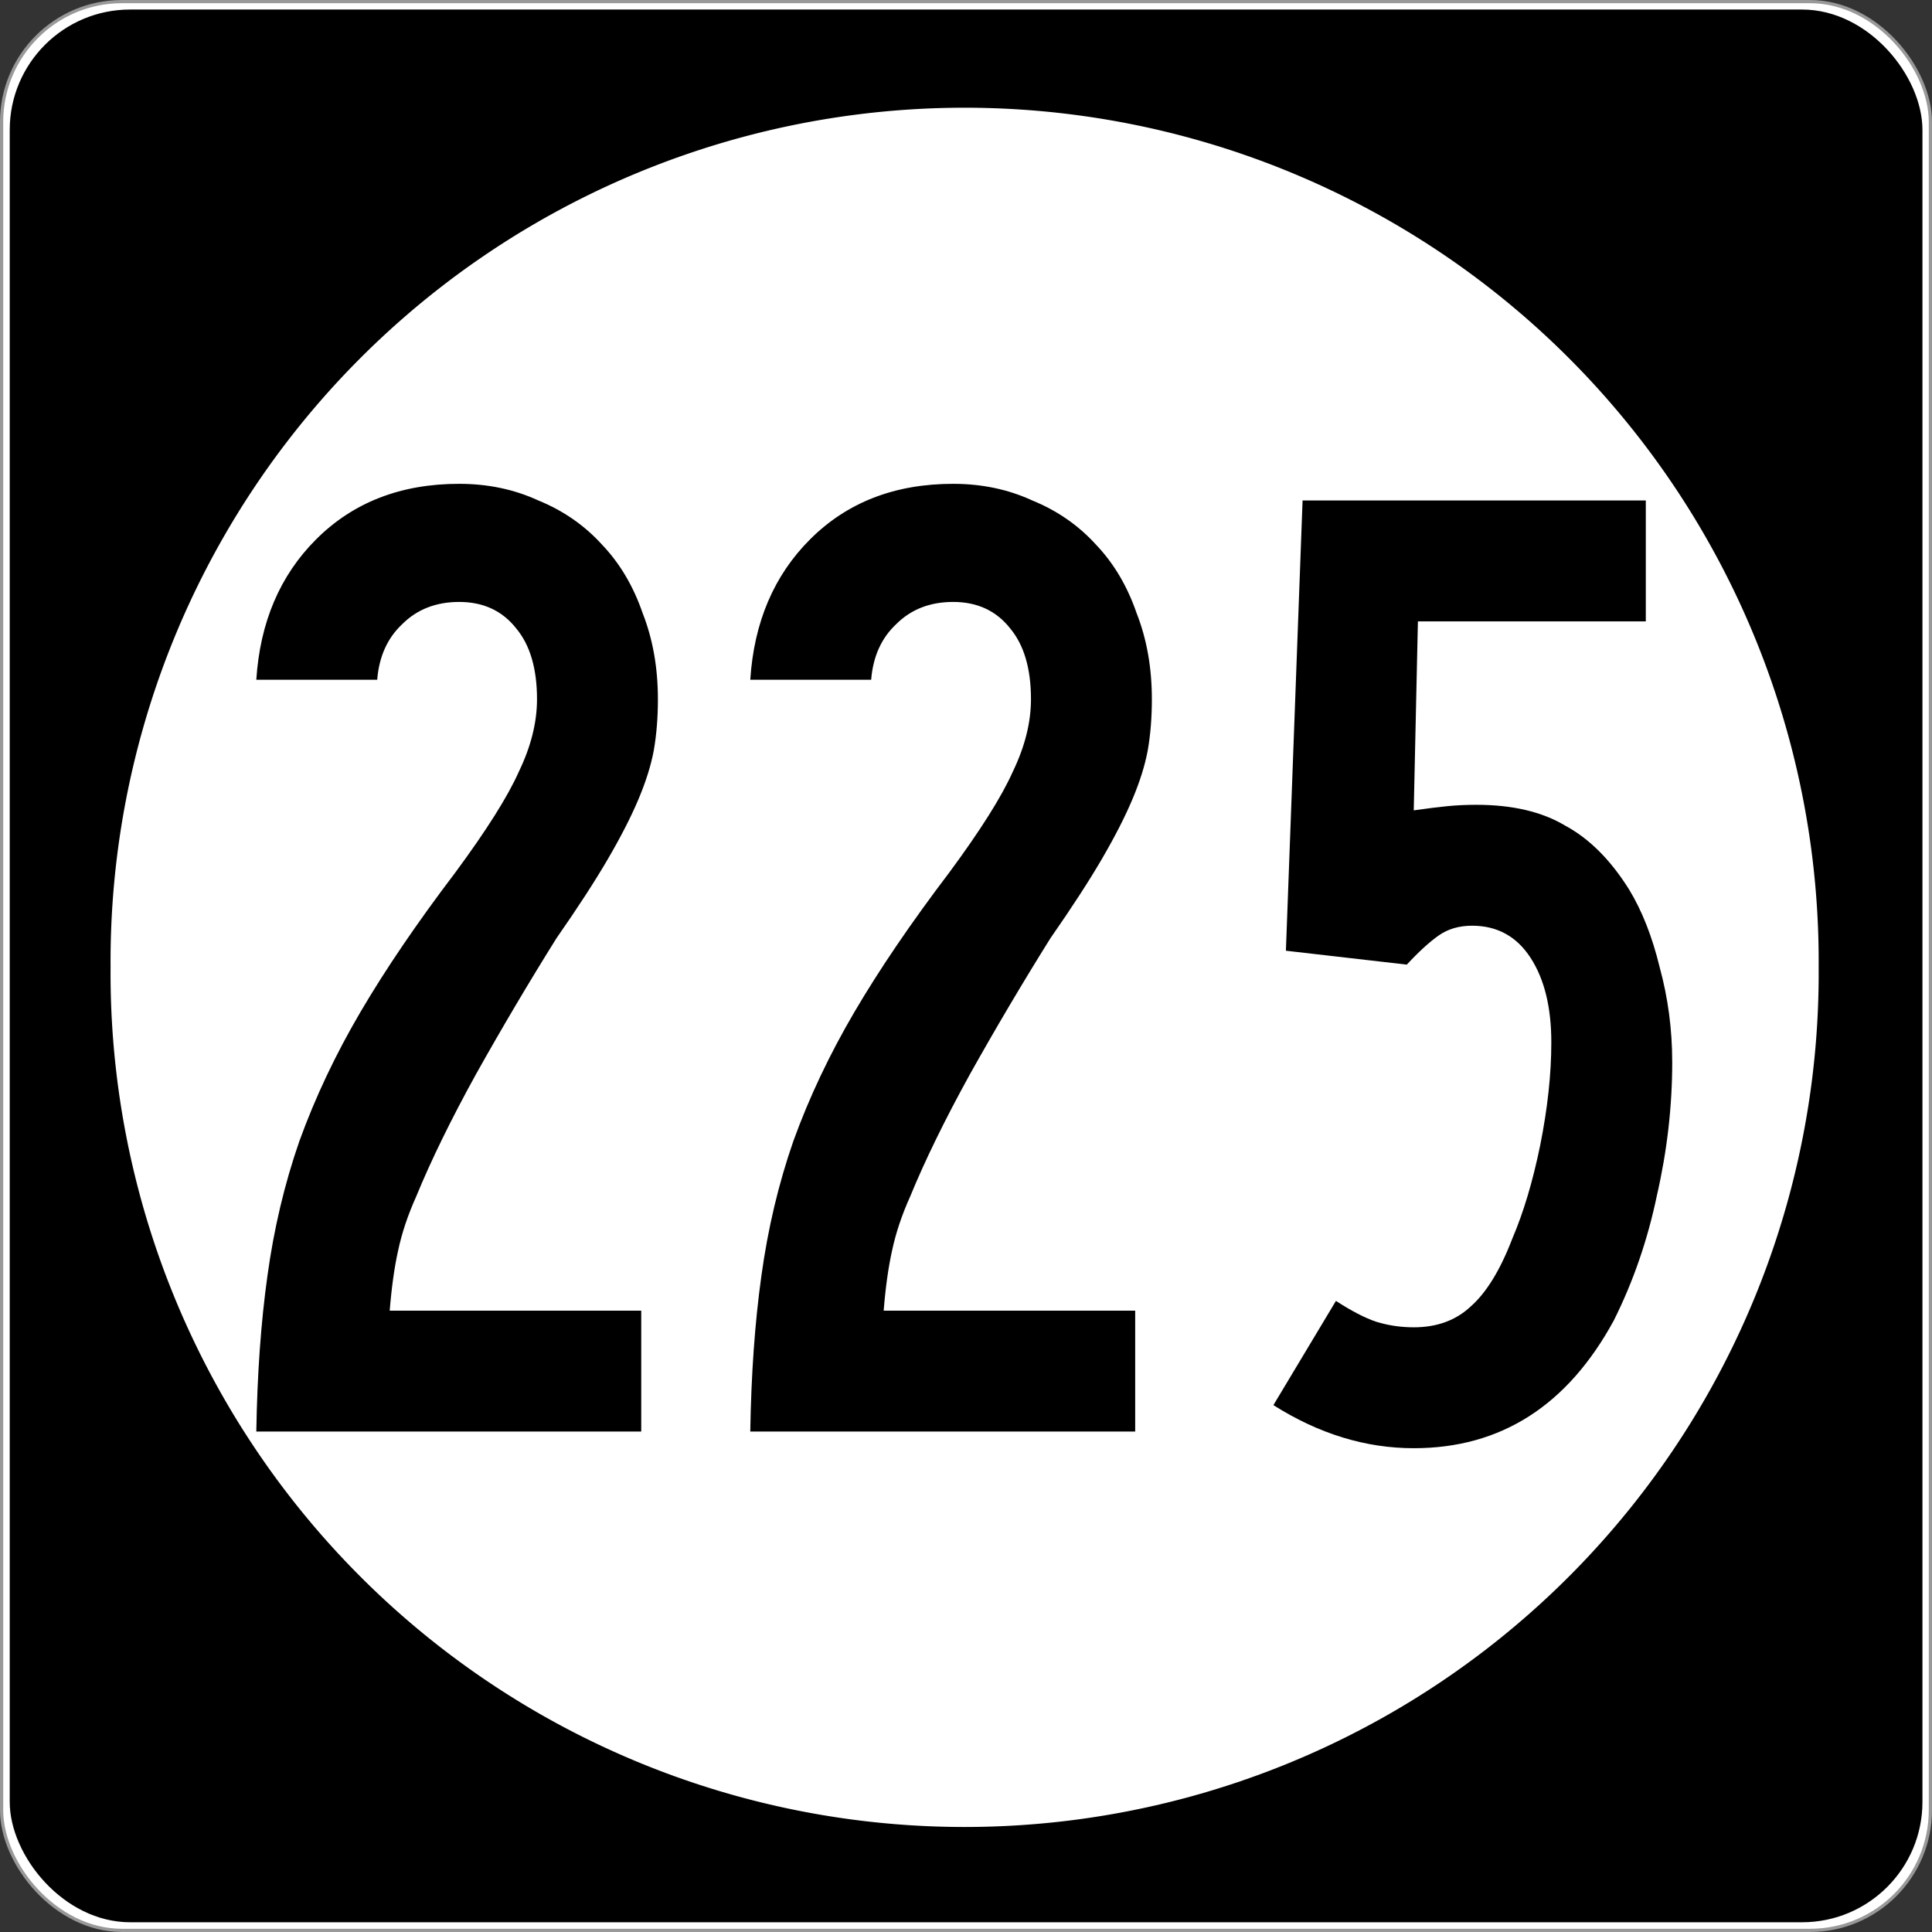 <?xml version="1.0" encoding="UTF-8" standalone="no"?>
<!-- Created with Inkscape (http://www.inkscape.org/) -->

<svg
   xmlns:dc="http://purl.org/dc/elements/1.1/"
   xmlns:cc="http://creativecommons.org/ns#"
   xmlns:rdf="http://www.w3.org/1999/02/22-rdf-syntax-ns#"
   xmlns:svg="http://www.w3.org/2000/svg"
   xmlns="http://www.w3.org/2000/svg"
   xmlns:inkscape="http://www.inkscape.org/namespaces/inkscape"
   version="1.0"
   width="601"
   height="601"
   id="svg2">
  <rect width="100%" height="100%" fill="#333333" stroke="none"/>
  <defs
     id="defs4" />
  <g
     transform="translate(-2.357,-444.29)"
     id="g3207"
     style="fill-rule:nonzero">
    <rect
       width="600"
       height="600"
       rx="37.438"
       ry="37.438"
       x="2.856"
       y="444.79"
       id="rect2383"
       style="fill:#ffffff;stroke:#999999;stroke-width:0.998;stroke-linecap:butt;stroke-linejoin:round;stroke-miterlimit:4;stroke-dasharray:none" />
    <rect
       width="595"
       height="595"
       rx="37.438"
       ry="37.438"
       x="5.384"
       y="447.26"
       id="rect3165"
       style="fill:#000000" />
    <path
       d="m 496.34,294.9 a 208.54,203.66 0 1 1 -417.07,0 208.54,203.66 0 1 1 417.07,0 z"
       inkscape:connector-curvature="0"
       transform="matrix(1.274,0,0,1.304,-64.236,360.66)"
       id="path3205"
       style="fill:#ffffff" />
  </g>
  <g
     id="routenum"
     style="font-size:432.28px;font-style:normal;font-variant:normal;font-weight:normal;font-stretch:normal;text-align:center;line-height:100%;writing-mode:lr-tb;text-anchor:middle;fill:#000000;font-family:Roadgeek 2005 Series D">
    <path
       d="m 204.66,217.51 c -1.4e-4,5.764 -0.432,11.095 -1.297,15.994 -0.865,4.611 -2.45,9.654 -4.755,15.13 -2.306,5.476 -5.476,11.672 -9.51,18.588 -4.035,6.917 -9.366,15.13 -15.994,24.64 -8.646,13.833 -17.003,27.954 -25.072,42.363 -7.781,14.121 -13.977,26.801 -18.588,38.04 -2.594,5.764 -4.467,11.383 -5.62,16.859 -1.153,5.187 -2.017,11.383 -2.594,18.588 h 78.242 v 37.608 h -119.74 c 0.288,-17.867 1.441,-34.006 3.458,-48.415 2.017,-14.697 5.331,-28.674 9.942,-41.931 4.899,-13.545 11.239,-26.945 19.02,-40.202 7.781,-13.256 17.579,-27.666 29.395,-43.228 9.798,-13.256 16.426,-23.775 19.885,-31.556 3.746,-7.781 5.62,-15.274 5.62,-22.478 -1e-4,-9.51 -2.162,-16.859 -6.484,-22.046 -4.323,-5.475 -10.231,-8.213 -17.723,-8.213 -7.205,2.6e-4 -13.112,2.306 -17.723,6.916 -4.611,4.323 -7.205,10.087 -7.781,17.291 h -37.608 c 1.153,-17.867 7.349,-32.42 18.588,-43.66 11.527,-11.527 26.369,-17.291 44.524,-17.291 8.934,3e-4 17.147,1.729 24.64,5.187 7.781,3.17 14.409,7.781 19.885,13.833 5.475,5.764 9.654,12.824 12.536,21.182 3.17,8.069 4.755,17.003 4.755,26.801"
       inkscape:connector-curvature="0"
       id="path2989" />
    <path
       d="m 358.32,217.51 c -1.4e-4,5.764 -0.432,11.095 -1.297,15.994 -0.865,4.611 -2.45,9.654 -4.755,15.13 -2.306,5.476 -5.476,11.672 -9.51,18.588 -4.035,6.917 -9.366,15.13 -15.994,24.64 -8.646,13.833 -17.003,27.954 -25.072,42.363 -7.781,14.121 -13.977,26.801 -18.588,38.04 -2.594,5.764 -4.467,11.383 -5.62,16.859 -1.153,5.187 -2.017,11.383 -2.594,18.588 h 78.242 v 37.608 h -119.74 c 0.288,-17.867 1.441,-34.006 3.458,-48.415 2.017,-14.697 5.331,-28.674 9.942,-41.931 4.899,-13.545 11.239,-26.945 19.02,-40.202 7.781,-13.256 17.579,-27.666 29.395,-43.228 9.798,-13.256 16.426,-23.775 19.885,-31.556 3.746,-7.781 5.62,-15.274 5.62,-22.478 -1e-4,-9.51 -2.162,-16.859 -6.484,-22.046 -4.323,-5.475 -10.231,-8.213 -17.723,-8.213 -7.205,2.6e-4 -13.112,2.306 -17.723,6.916 -4.611,4.323 -7.205,10.087 -7.781,17.291 h -37.608 c 1.153,-17.867 7.349,-32.42 18.588,-43.66 11.527,-11.527 26.369,-17.291 44.524,-17.291 8.934,3e-4 17.147,1.729 24.64,5.187 7.781,3.17 14.409,7.781 19.885,13.833 5.475,5.764 9.654,12.824 12.536,21.182 3.17,8.069 4.755,17.003 4.755,26.801"
       inkscape:connector-curvature="0"
       id="path2991" />
    <path
       d="m 520.19,330.33 c -1.5e-4,13.833 -1.585,27.666 -4.755,41.499 -2.882,13.833 -7.349,26.801 -13.401,38.905 -14.409,26.513 -35.159,39.769 -62.248,39.769 -14.986,-10e-6 -29.539,-4.467 -43.66,-13.401 l 19.452,-32.421 c 4.899,3.17 9.078,5.331 12.536,6.484 3.746,1.153 7.637,1.729 11.671,1.729 7.205,3e-5 13.112,-2.161 17.723,-6.484 4.899,-4.323 9.222,-11.383 12.968,-21.182 3.458,-8.069 6.34,-17.723 8.646,-28.963 2.305,-11.527 3.458,-22.19 3.458,-31.988 -1.1e-4,-10.951 -2.162,-19.74 -6.484,-26.369 -4.323,-6.628 -10.375,-9.942 -18.156,-9.942 -4.035,1.6e-4 -7.493,1.009 -10.375,3.026 -2.882,2.017 -6.196,5.043 -9.942,9.078 l -37.608,-4.323 5.187,-140.06 h 106.77 v 37.608 h -70.893 l -1.297,58.79 c 4.035,-0.576 7.493,-1.008 10.375,-1.297 2.882,-0.288 5.908,-0.432 9.078,-0.432 11.239,2e-4 20.461,2.162 27.666,6.484 7.493,4.035 14.121,10.663 19.885,19.885 4.034,6.628 7.205,14.698 9.51,24.207 2.594,9.51 3.89,19.308 3.89,29.395"
       inkscape:connector-curvature="0"
       id="path2993" />
  </g>
</svg>
